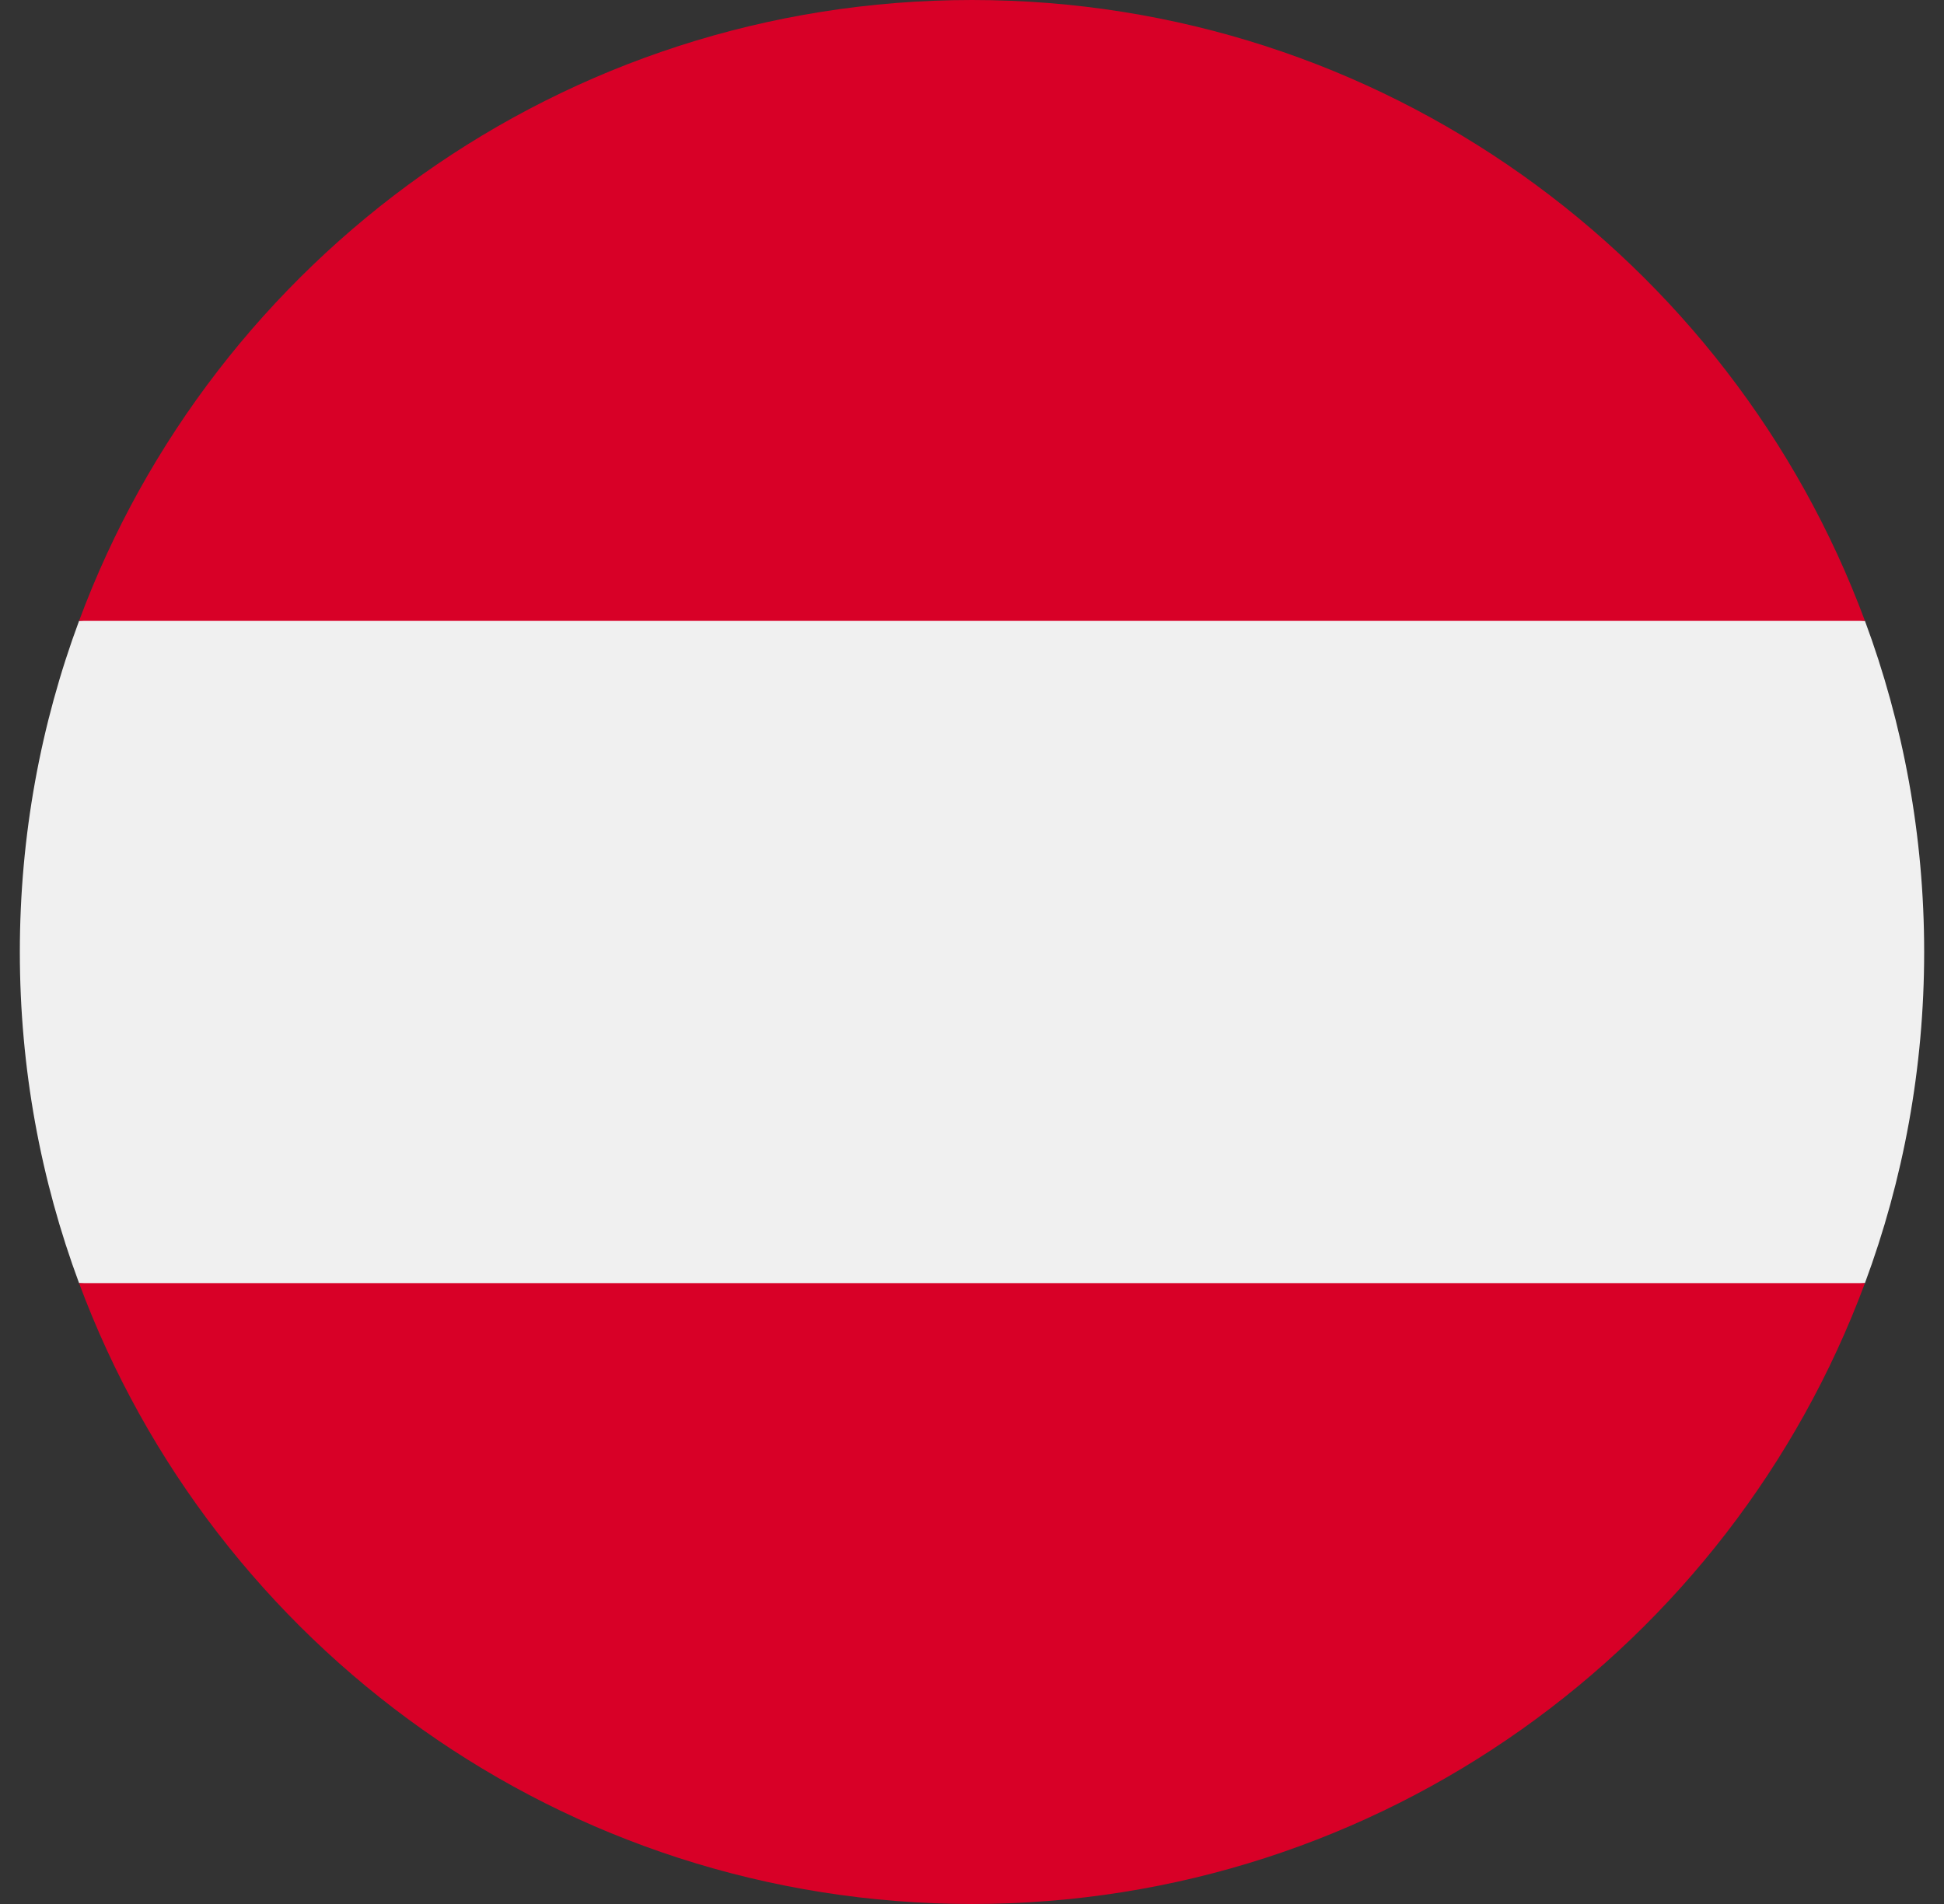 <svg width="49" height="48" viewBox="0 0 49 48" fill="none" xmlns="http://www.w3.org/2000/svg">
<rect x="0" y="0" width="49" height="48" fill="#333333" stroke="none"/>
<g clip-path="url(#clip0_945_985)">
<path d="M47.007 32.348C47.972 29.748 48.5 26.936 48.5 24C48.5 21.064 47.972 18.252 47.007 15.652L24.5 13.565L1.993 15.652C1.028 18.252 0.5 21.064 0.5 24C0.5 26.936 1.028 29.748 1.993 32.348L24.5 34.435L47.007 32.348Z" fill="#F0F0F0"/>
<path d="M24.5 48C34.819 48 43.616 41.487 47.007 32.348H1.993C5.384 41.487 14.181 48 24.5 48Z" fill="#D80027"/>
<path d="M24.5 0C14.181 0 5.384 6.513 1.993 15.652H47.007C43.616 6.513 34.819 0 24.5 0Z" fill="#D80027"/>
</g>
<defs>
<clipPath id="clip0_945_985">
<rect width="48" height="48" fill="white" transform="translate(0.5)"/>
</clipPath>
</defs>
</svg>
